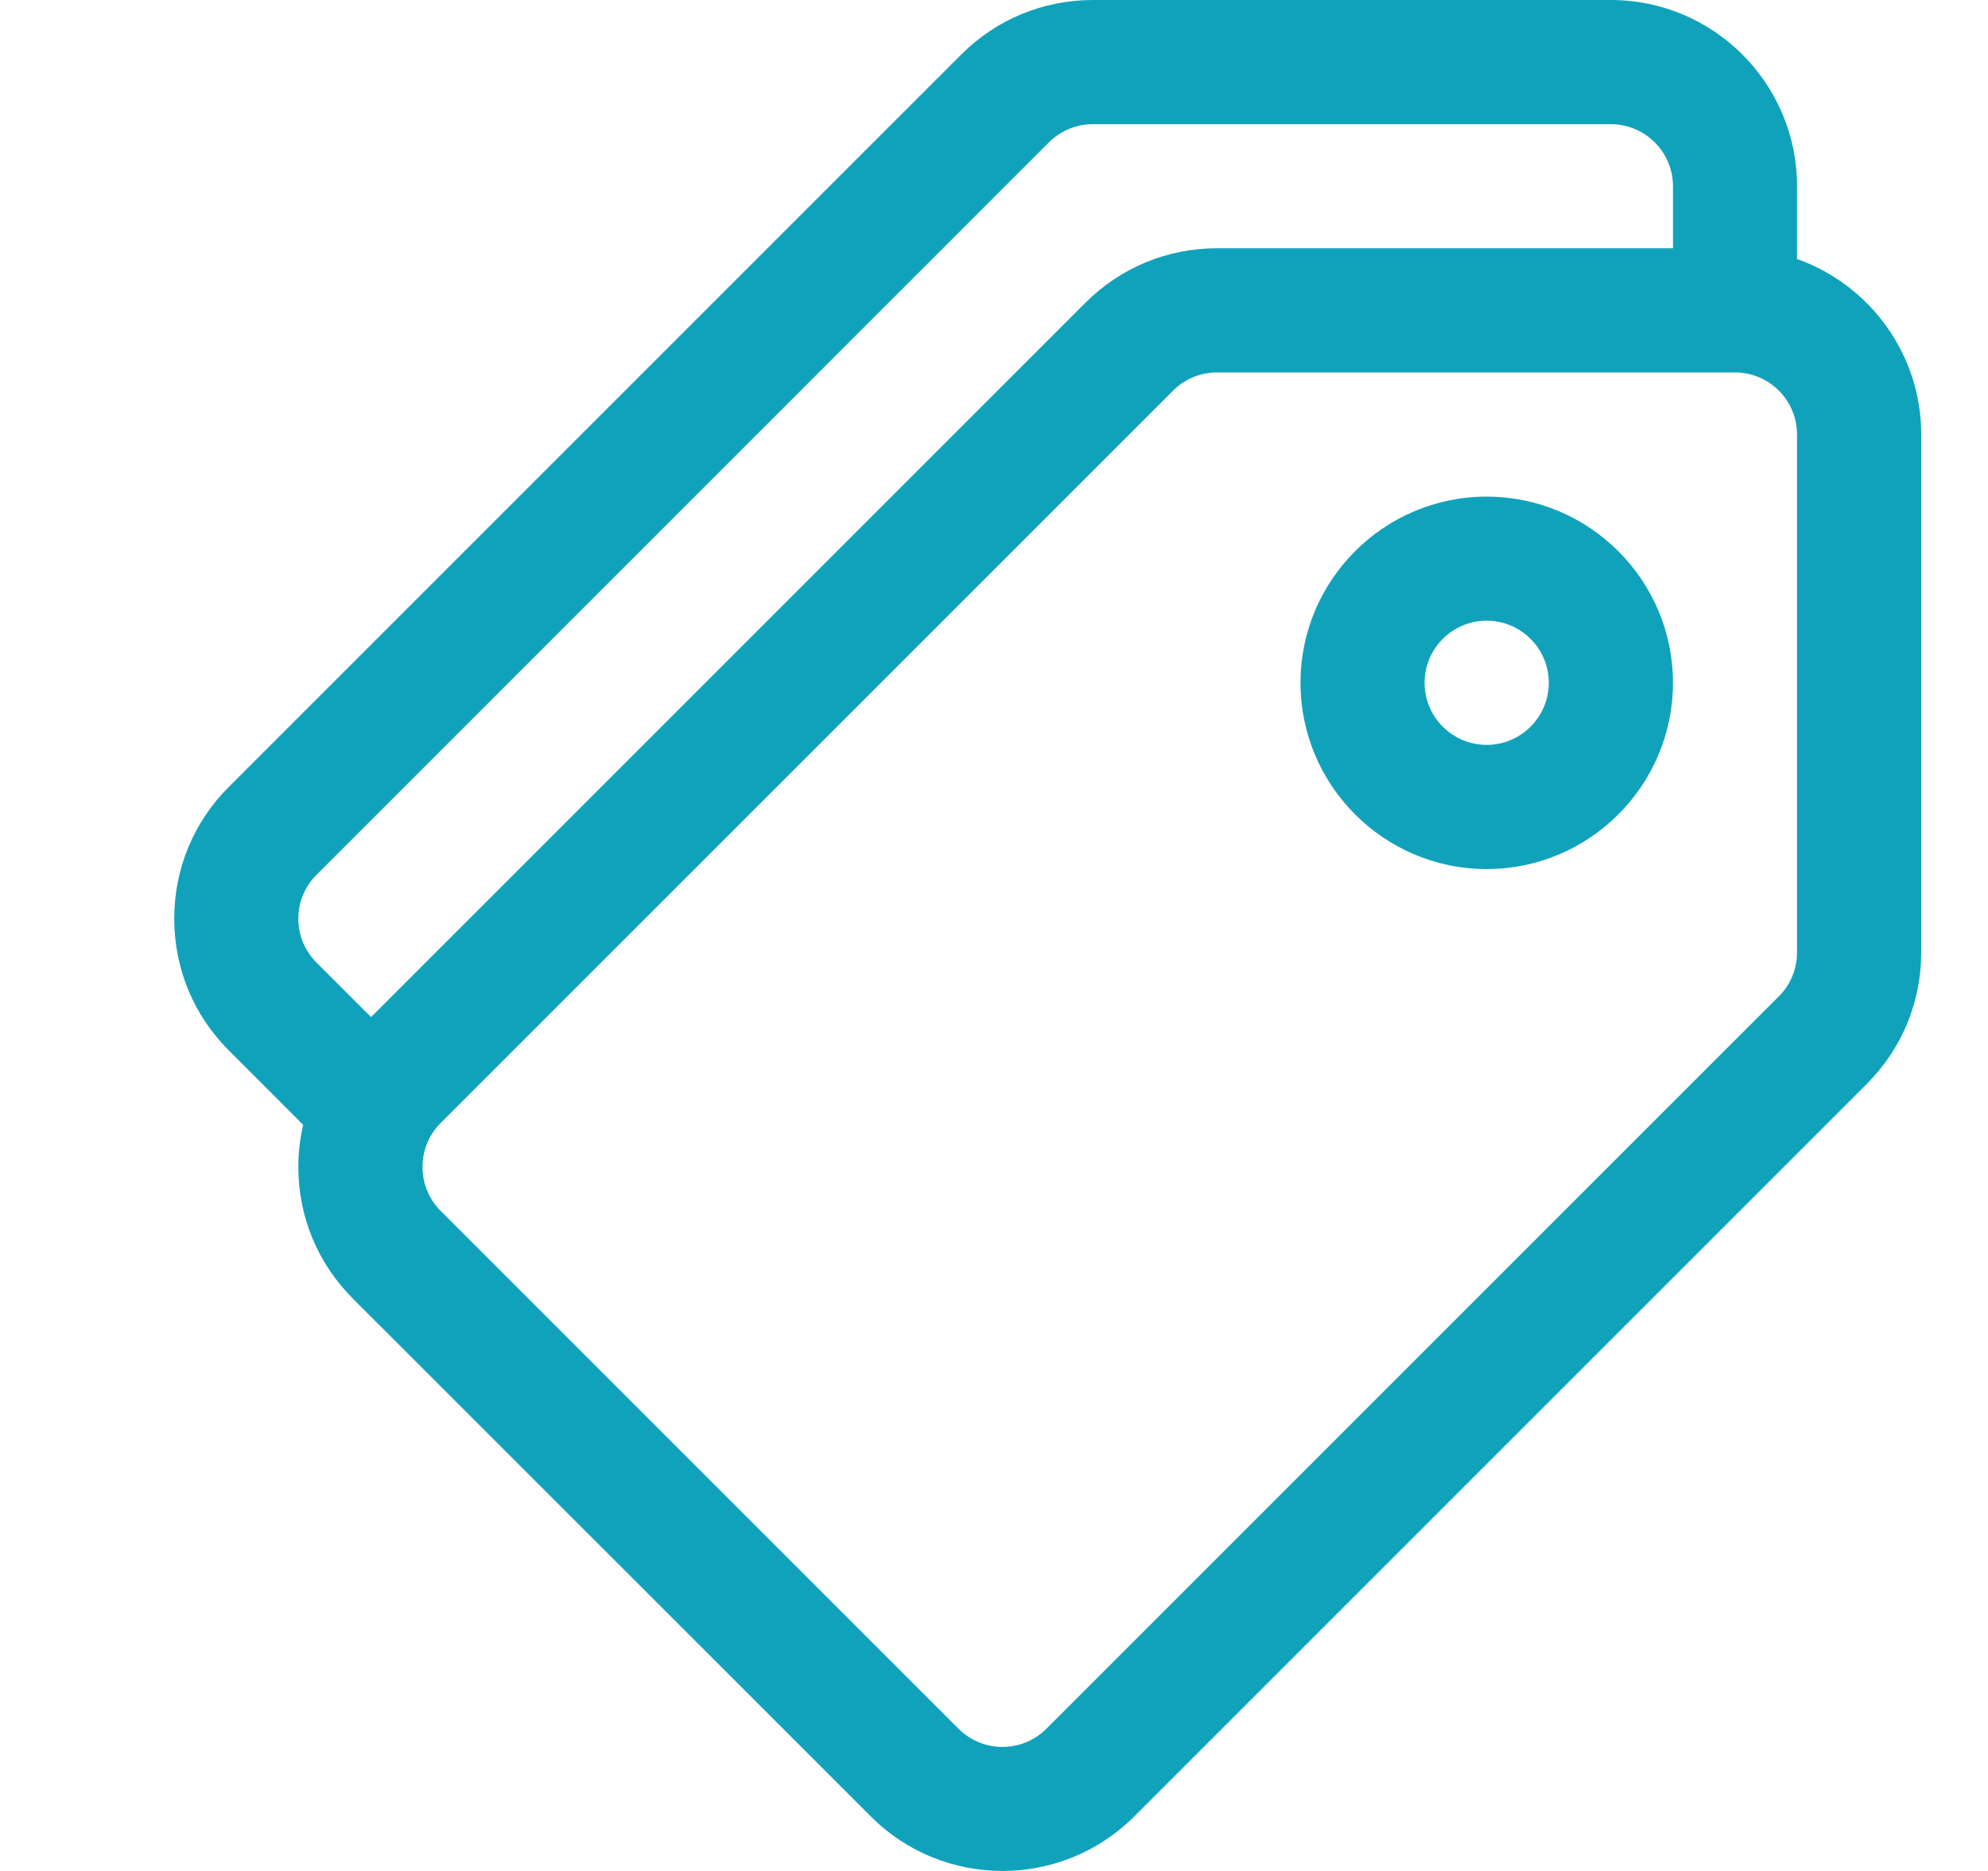 <svg width="17" height="16" viewBox="0 0 17 16" fill="none" xmlns="http://www.w3.org/2000/svg">
<path d="M15.367 2.215V1.592C15.367 0.714 14.653 0 13.775 0H9.346C8.92 0 8.52 0.166 8.22 0.466L1.956 6.73C1.655 7.031 1.49 7.431 1.49 7.856C1.49 8.282 1.655 8.682 1.956 8.982L2.592 9.619C2.566 9.736 2.551 9.857 2.551 9.98C2.551 10.405 2.717 10.805 3.018 11.106L7.447 15.534C7.757 15.845 8.165 16 8.573 16C8.98 16 9.388 15.845 9.699 15.534L15.962 9.271C16.263 8.97 16.429 8.57 16.429 8.145V3.716C16.429 3.024 15.985 2.434 15.367 2.215ZM2.707 8.232C2.606 8.131 2.551 7.998 2.551 7.856C2.551 7.714 2.606 7.581 2.707 7.481L8.97 1.217C9.071 1.117 9.204 1.062 9.346 1.062H13.775C14.067 1.062 14.306 1.3 14.306 1.592V2.123H10.407C9.982 2.123 9.582 2.289 9.281 2.59L3.173 8.698L2.707 8.232ZM15.212 8.52L8.948 14.784C8.741 14.991 8.404 14.991 8.197 14.784L3.768 10.355C3.668 10.255 3.613 10.121 3.613 9.979C3.613 9.838 3.668 9.704 3.768 9.604L10.032 3.34C10.132 3.24 10.266 3.185 10.408 3.185H14.836C15.129 3.185 15.367 3.423 15.367 3.716V8.144C15.367 8.286 15.312 8.42 15.212 8.52Z" fill="#11A2BB"/>
<path d="M12.713 4.247C11.835 4.247 11.121 4.961 11.121 5.839C11.121 6.717 11.835 7.432 12.713 7.432C13.591 7.432 14.306 6.717 14.306 5.839C14.306 4.961 13.591 4.247 12.713 4.247ZM12.713 6.37C12.42 6.37 12.182 6.132 12.182 5.839C12.182 5.546 12.42 5.308 12.713 5.308C13.006 5.308 13.244 5.546 13.244 5.839C13.244 6.132 13.006 6.37 12.713 6.37Z" fill="#11A2BB"/>
</svg>
